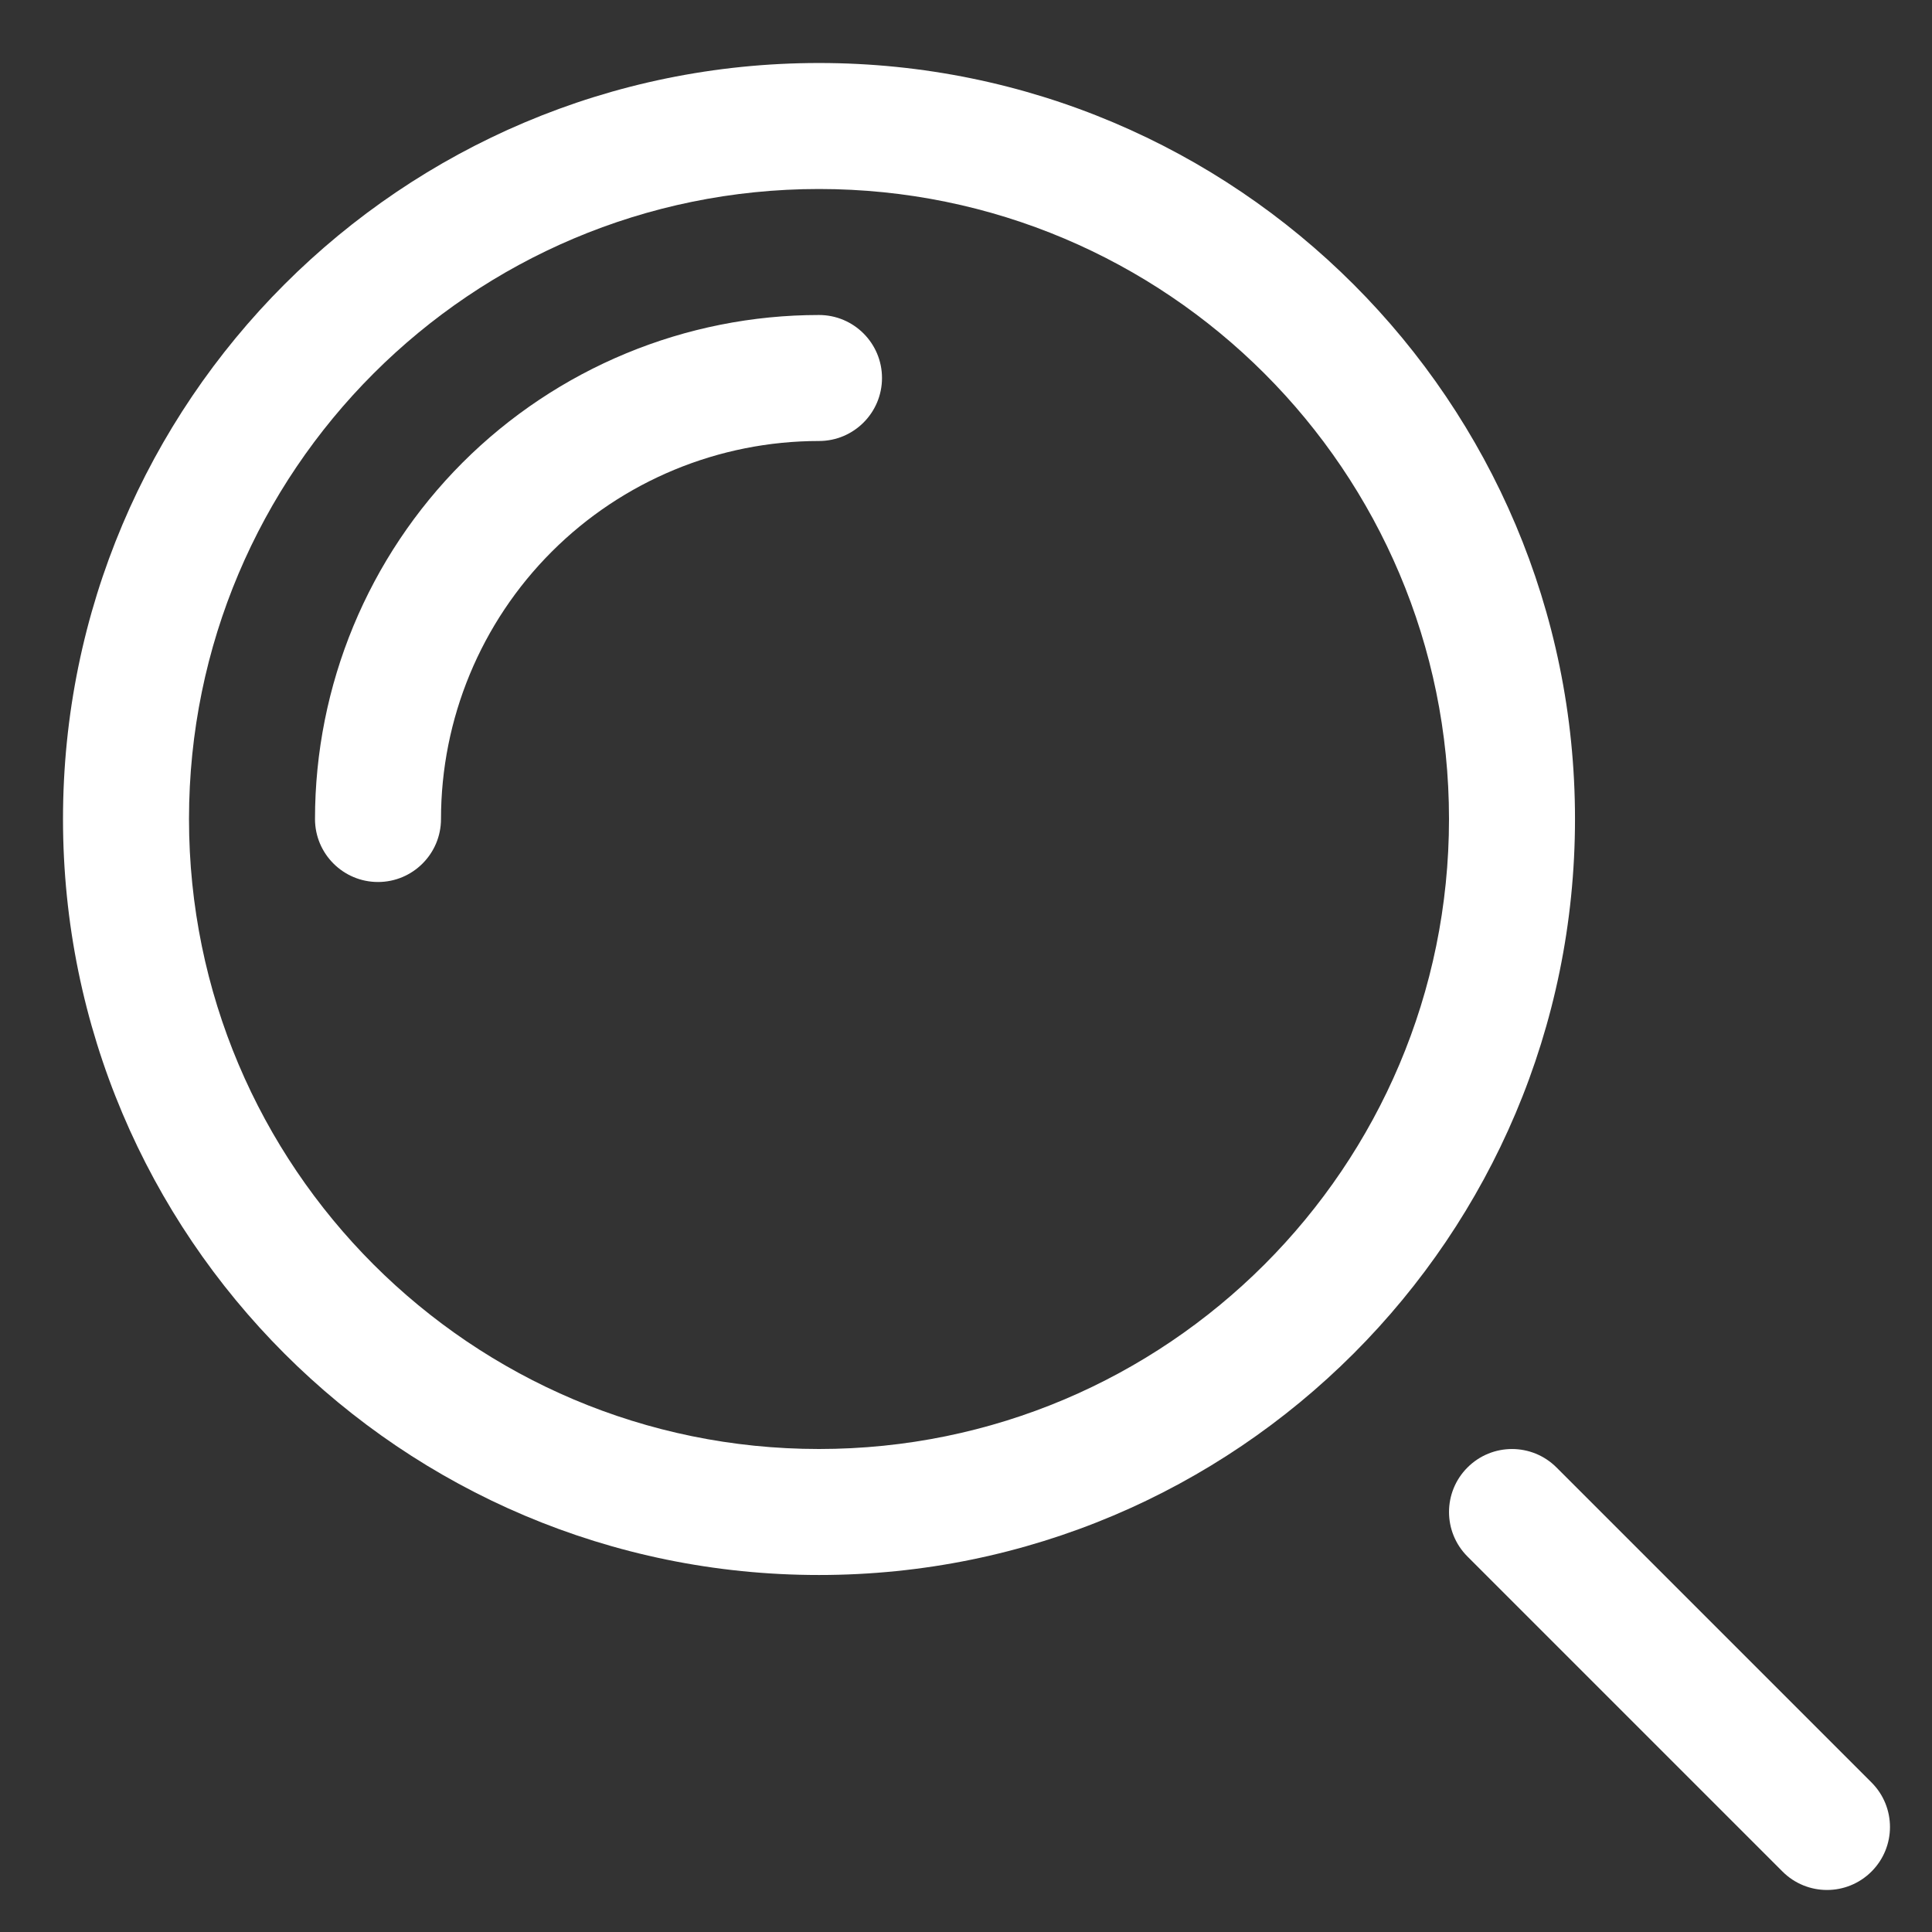 <svg width="23" height="23" viewBox="0 0 23 23" fill="none" xmlns="http://www.w3.org/2000/svg">
<rect x="0" y="0" width="23" height="23" fill="#333333" stroke="none"/>
<path fill-rule="evenodd" clip-rule="evenodd" d="M17.47 17.47C17.763 17.177 18.237 17.177 18.53 17.47L22.28 21.22C22.573 21.513 22.573 21.987 22.28 22.28C21.987 22.573 21.513 22.573 21.22 22.28L17.47 18.53C17.177 18.237 17.177 17.763 17.47 17.47Z" fill="#FFFFFF"/>
<path fill-rule="evenodd" clip-rule="evenodd" d="M9.75 5.25C8.557 5.25 7.412 5.724 6.568 6.568C5.724 7.412 5.25 8.557 5.25 9.75C5.25 10.164 4.914 10.5 4.5 10.5C4.086 10.5 3.75 10.164 3.75 9.75C3.75 8.159 4.382 6.633 5.507 5.507C6.633 4.382 8.159 3.75 9.75 3.75C10.164 3.75 10.5 4.086 10.5 4.5C10.5 4.914 10.164 5.25 9.75 5.25Z" fill="#FFFFFF"/>
<path fill-rule="evenodd" clip-rule="evenodd" d="M9.75 2.25C5.608 2.25 2.25 5.608 2.25 9.75C2.25 13.892 5.608 17.25 9.75 17.25C13.892 17.25 17.25 13.892 17.25 9.75C17.25 5.608 13.892 2.25 9.75 2.25ZM0.75 9.75C0.75 4.779 4.779 0.75 9.75 0.75C14.721 0.75 18.75 4.779 18.75 9.75C18.75 14.721 14.721 18.75 9.75 18.75C4.779 18.75 0.75 14.721 0.75 9.75Z" fill="#FFFFFF"/>
</svg>
